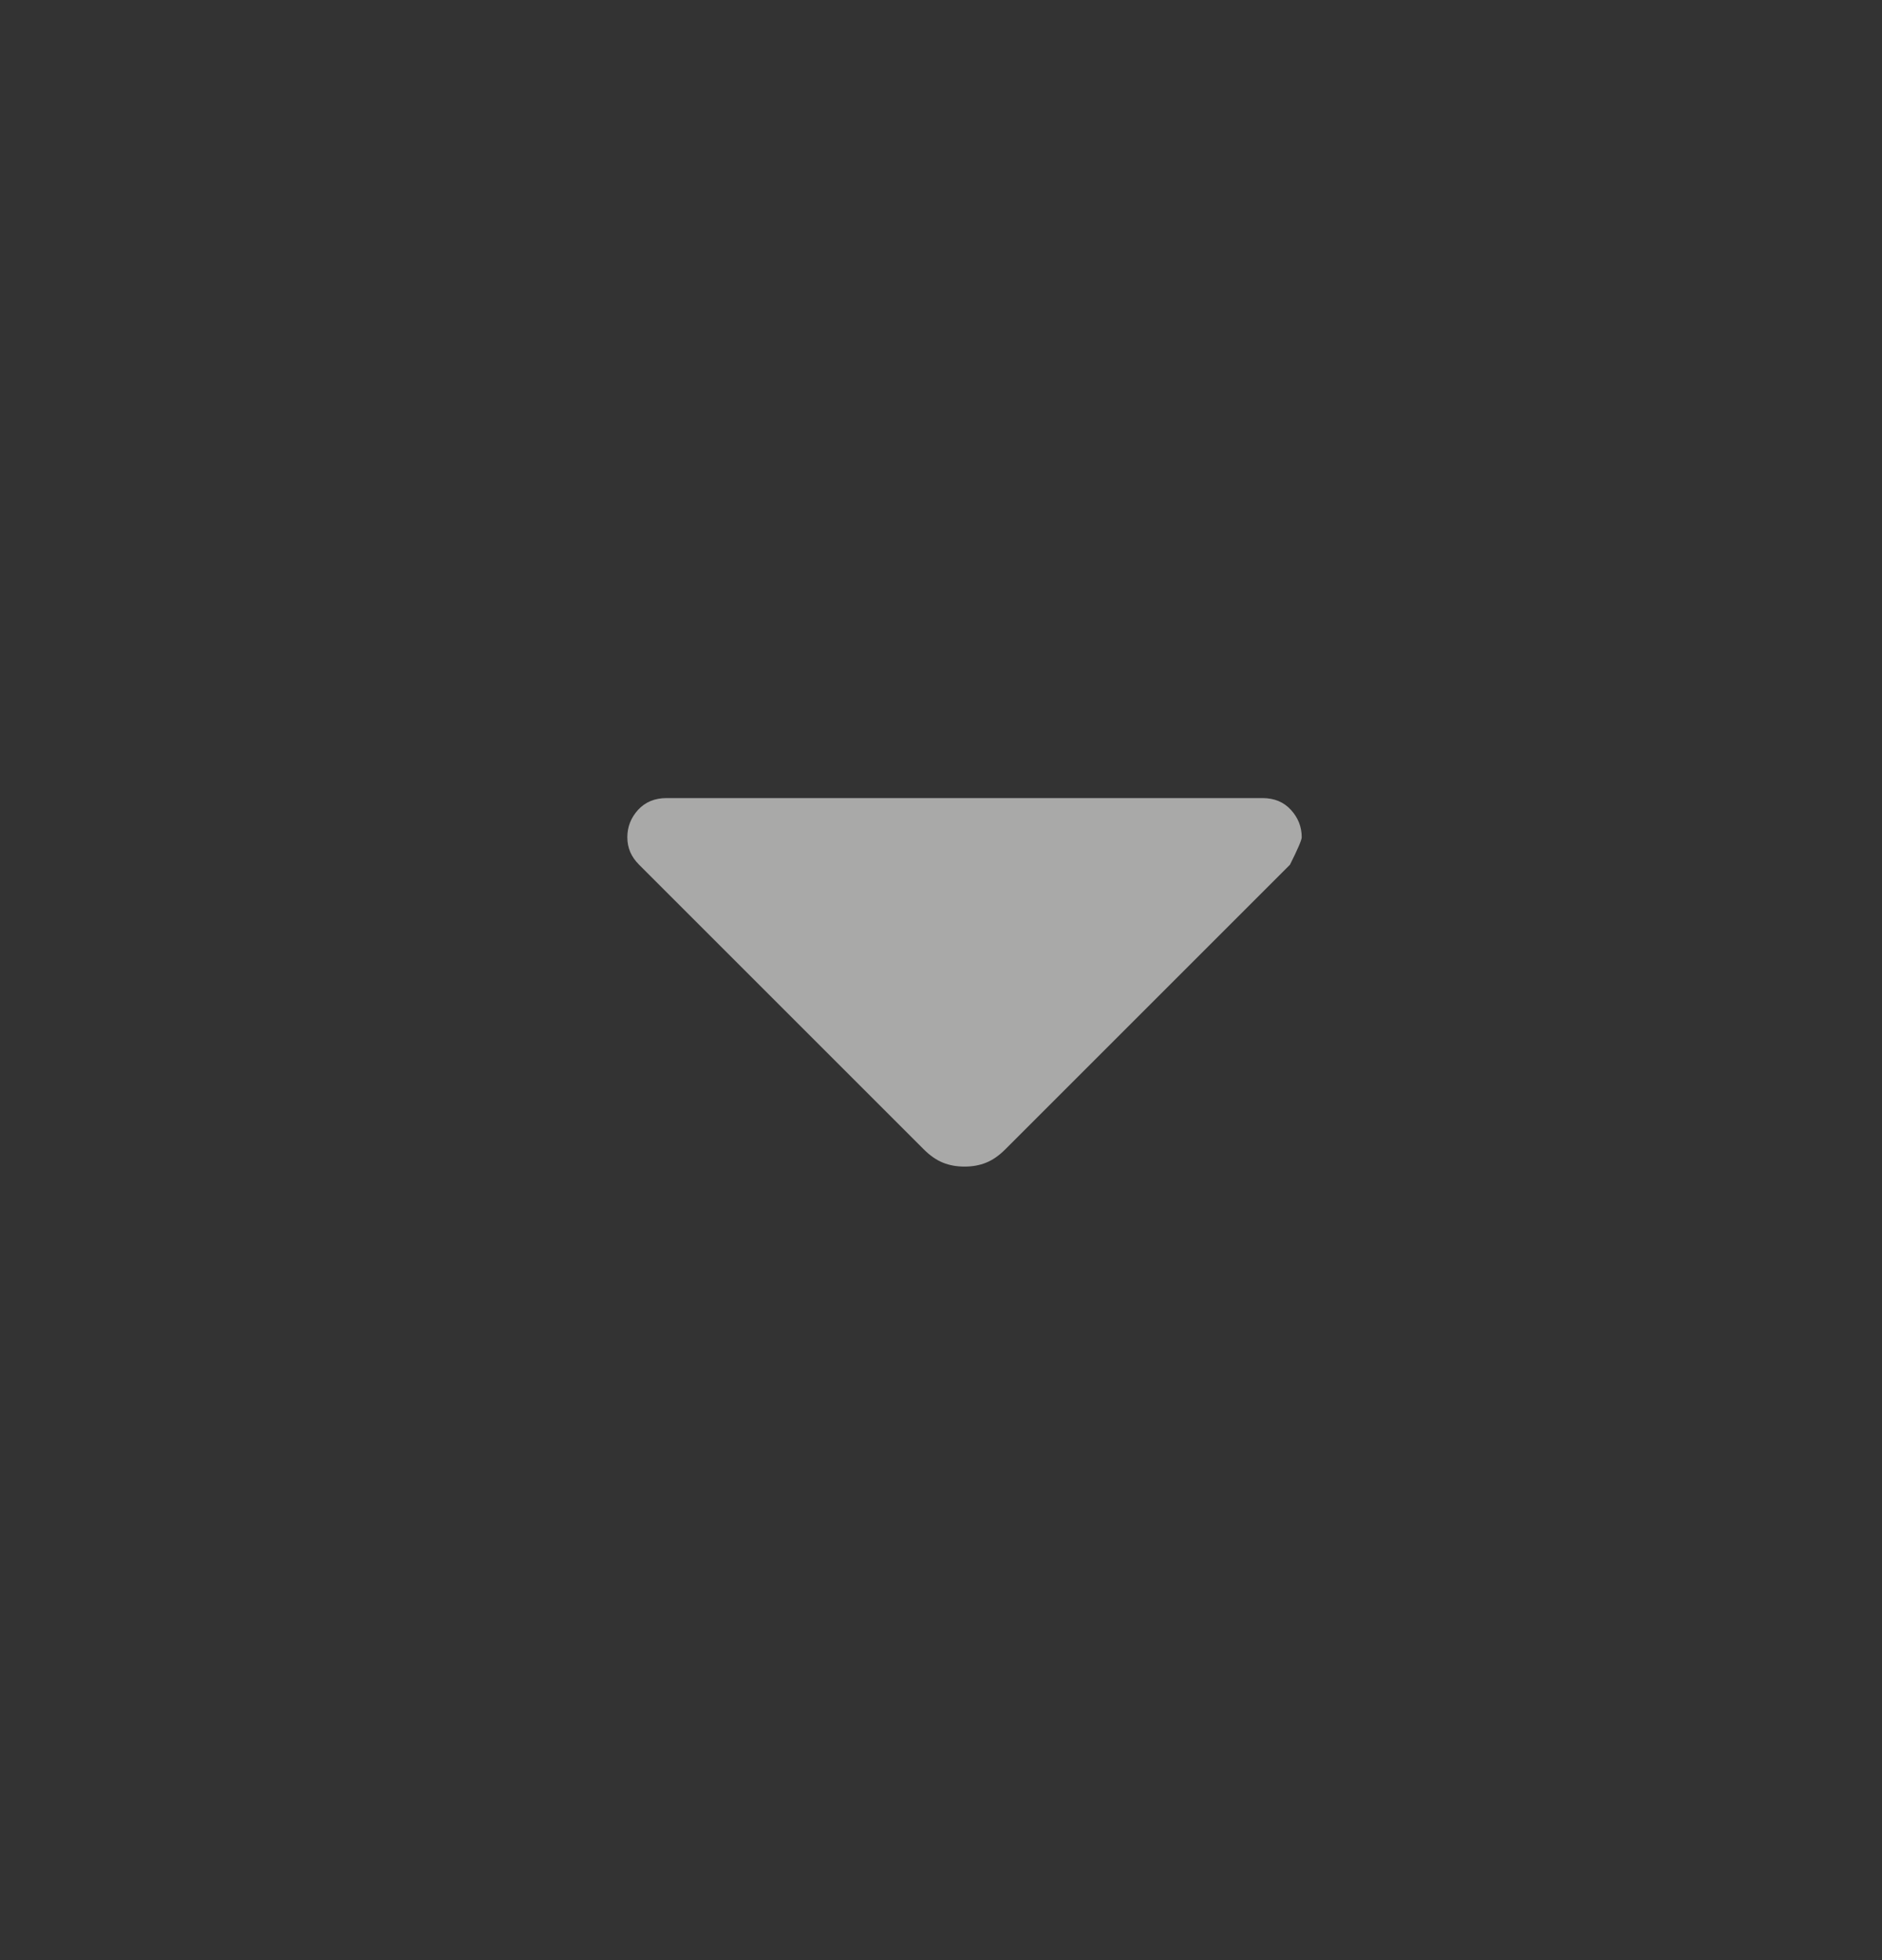 <svg width="24" height="25" viewBox="0 0 24 25" fill="none" xmlns="http://www.w3.org/2000/svg">
<rect x="0" y="0" width="24" height="25" fill="#333333" stroke="none"/>
<path d="M11.775 14.654L8.15 11.029C8.1 10.979 8.062 10.925 8.037 10.867C8.012 10.808 8 10.746 8 10.679C8 10.546 8.046 10.429 8.137 10.329C8.229 10.229 8.35 10.179 8.5 10.179H16.1C16.25 10.179 16.371 10.229 16.462 10.329C16.554 10.429 16.6 10.546 16.6 10.679C16.6 10.713 16.55 10.829 16.45 11.029L12.825 14.654C12.742 14.738 12.658 14.796 12.575 14.829C12.492 14.863 12.4 14.879 12.3 14.879C12.2 14.879 12.108 14.863 12.025 14.829C11.942 14.796 11.858 14.738 11.775 14.654Z" fill="#F9F8F7" fill-opacity="0.6"/>
</svg>

